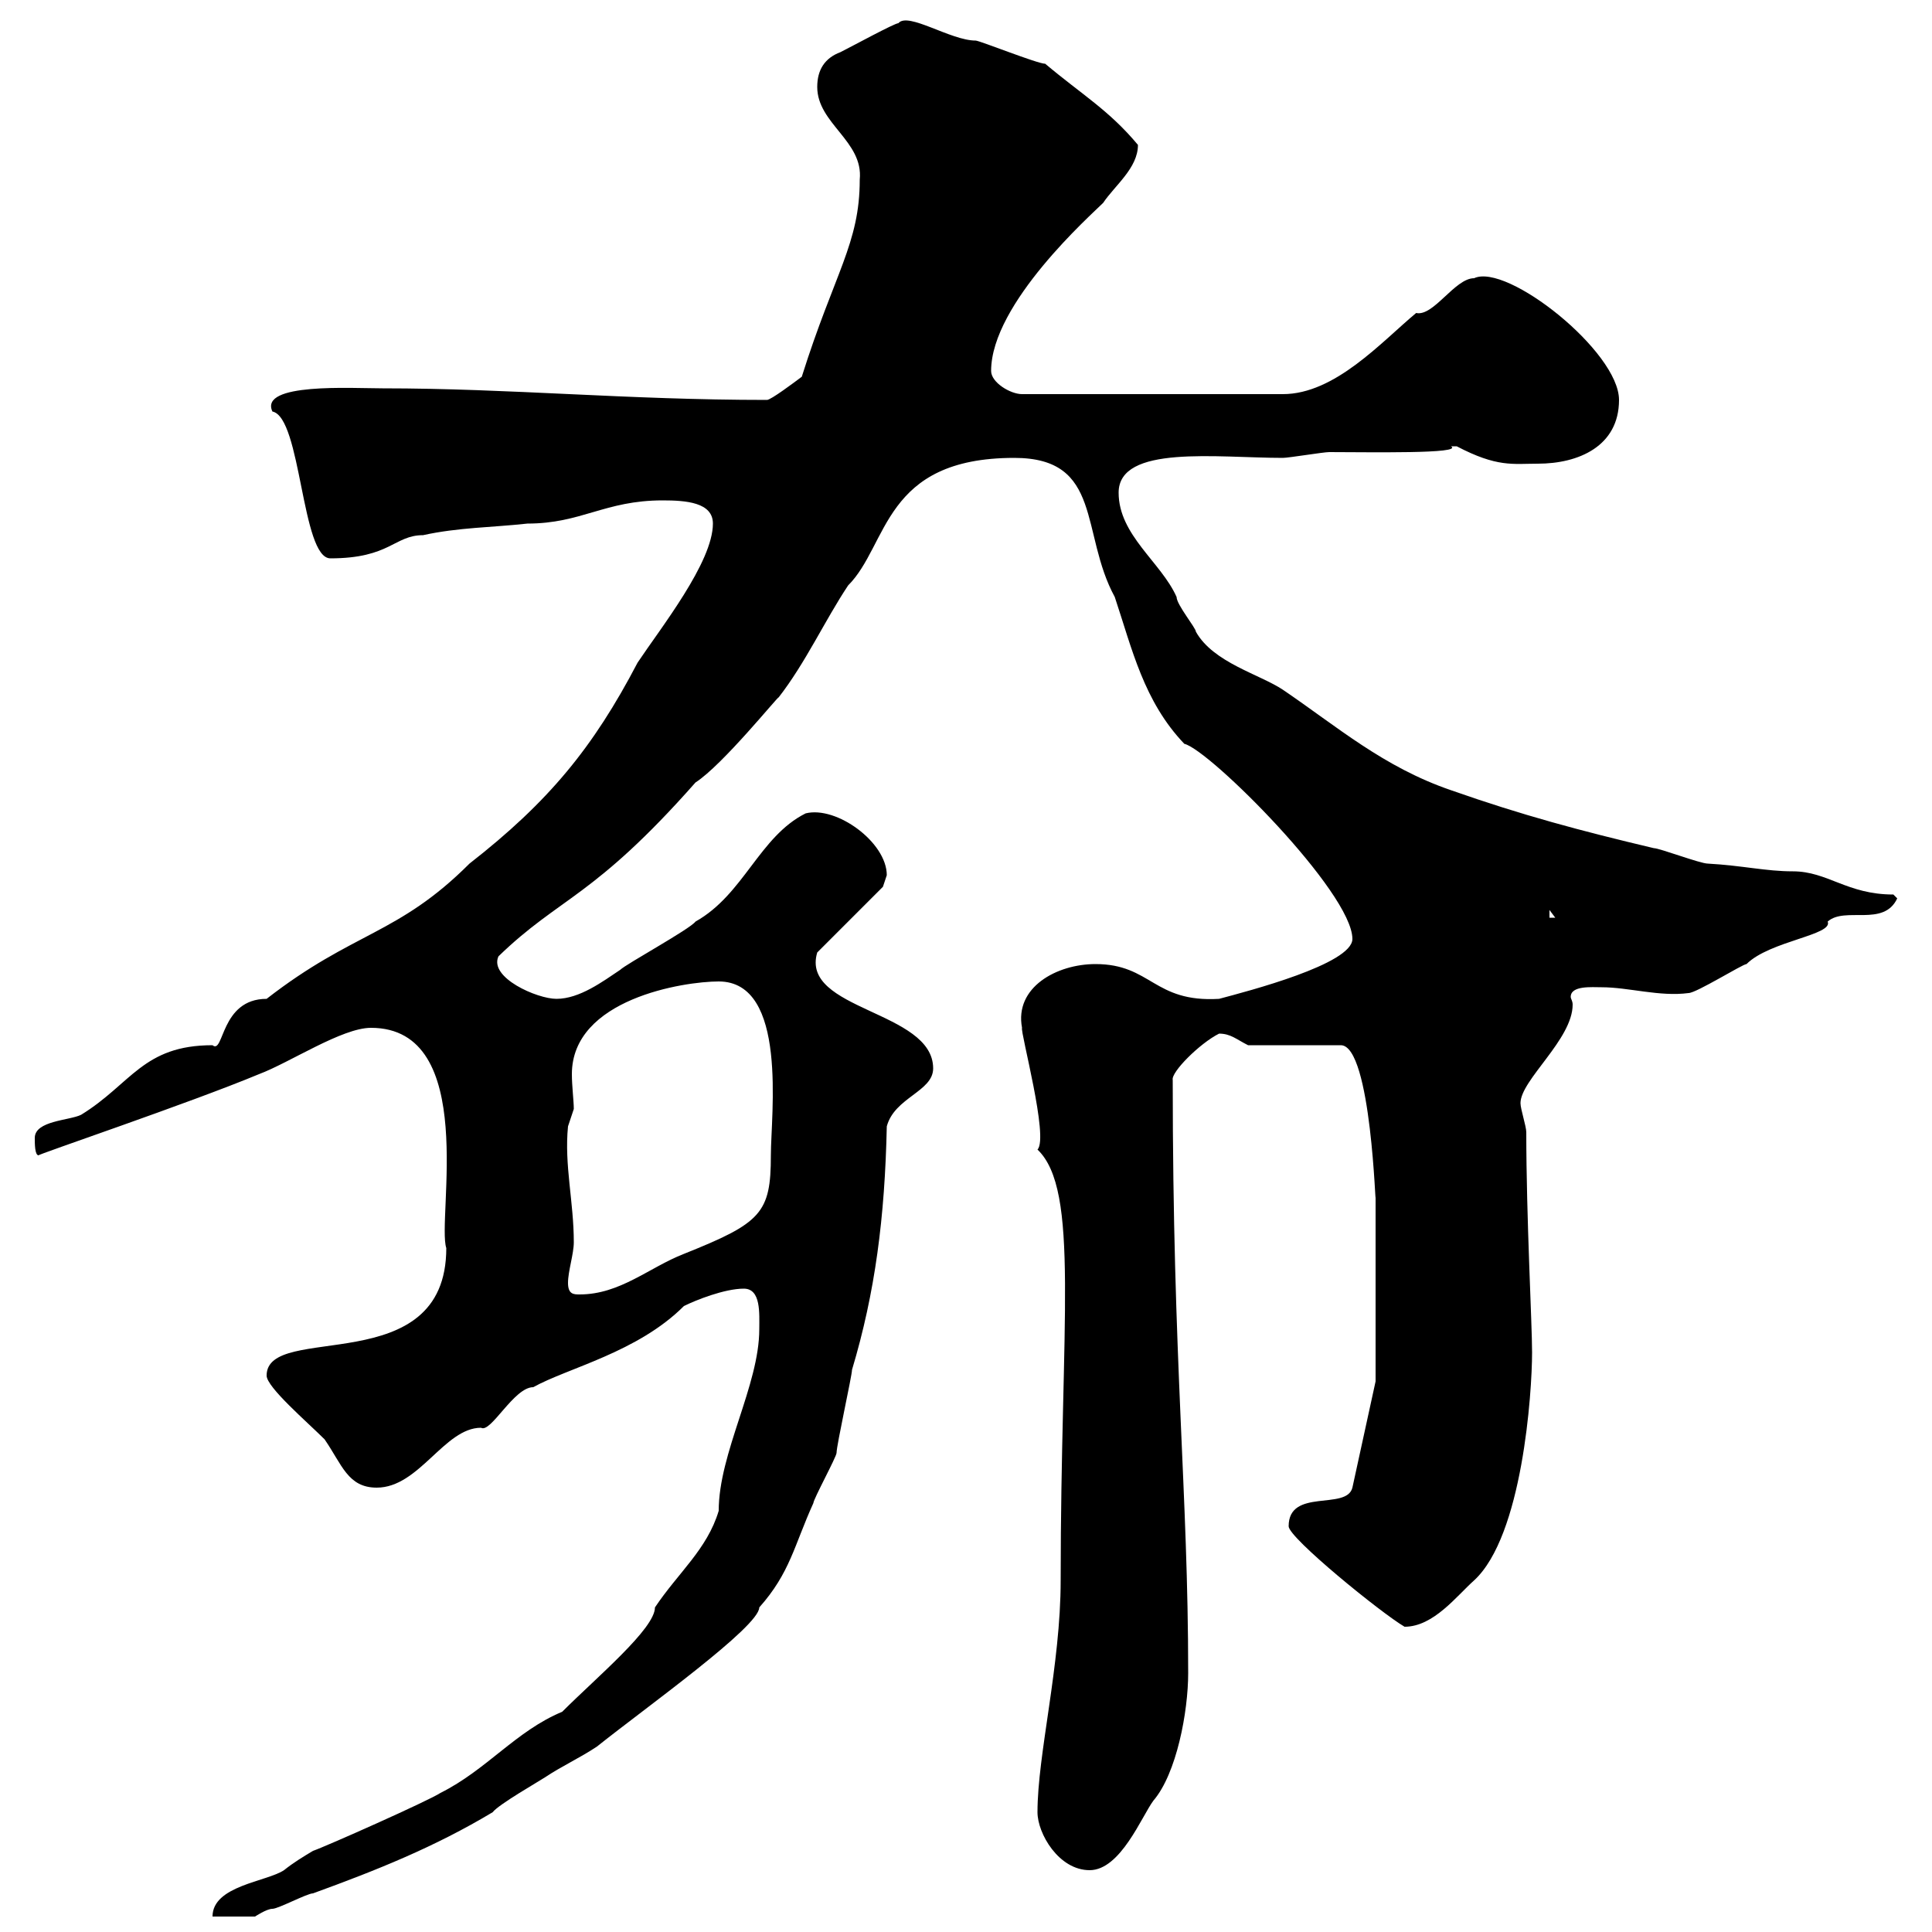 <svg xmlns="http://www.w3.org/2000/svg" xmlns:xlink="http://www.w3.org/1999/xlink" width="300" height="300"><path d="M87.30 265.80C80.10 268.80 75.60 274.80 68.40 278.40C66.60 279.60 50.40 286.80 48.60 287.40C47.10 288.30 45.60 289.20 44.10 290.40C41.40 292.20 33 292.80 33 297.60C34.20 297.60 38.40 297.60 39.60 297.60C39.60 297.60 41.40 296.40 42.30 296.40C43.20 296.40 47.70 294 48.60 294C58.50 290.40 67.50 286.80 76.50 281.40C77.40 280.20 83.70 276.60 84.60 276C87.30 274.20 90 273 92.70 271.20C100.20 265.20 117.90 252.60 117.90 249.60C122.70 244.20 123.30 240 126.30 233.40C126.30 232.80 129.90 226.20 129.90 225.60C129.90 224.40 132.30 213.60 132.30 212.70C135.90 200.70 137.40 189 137.70 174.90C138.90 170.40 144.90 169.50 144.90 165.90C144.90 156.90 124.20 156.90 126.90 147.90L137.10 137.70C137.10 137.70 137.70 135.90 137.70 135.90C137.70 130.80 129.90 125.10 125.10 126.30C117.90 129.90 115.50 138.90 108 143.10C107.10 144.30 97.20 149.70 96.30 150.60C93.60 152.40 90 155.10 86.40 155.10C83.40 155.10 75.90 151.80 77.40 148.50C87 139.20 92.10 139.50 108 121.50C112.20 118.80 120.90 108 120.90 108.30C125.10 102.90 128.10 96.30 131.70 90.90C138 84.60 137.10 71.10 157.50 71.10C171.30 71.10 167.70 82.80 173.10 92.70C175.80 100.80 177.60 108.90 183.90 115.50C187.80 116.40 210 138.60 210 145.80C210 149.70 193.80 153.90 189.30 155.10C179.10 155.70 178.80 149.70 170.10 149.70C164.10 149.70 157.50 153.30 158.70 159.60C158.40 160.20 162.90 176.70 161.10 178.50C167.70 184.80 164.70 205.20 164.70 245.40C164.70 258.60 161.10 272.40 161.10 281.40C161.10 284.70 164.40 290.40 169.20 290.40C174 290.40 177.30 282 179.10 279.60C182.70 275.40 184.50 265.80 184.50 259.80C184.50 231.60 182.10 211.80 182.10 167.70C181.80 166.50 186.30 162 189.30 160.50C191.10 160.50 192 161.40 193.80 162.30L208.20 162.30C213 162.30 213.60 189 213.60 185.70C213.60 191.40 213.60 209.10 213.60 214.50L210 231C209.10 234.60 200.10 231 200.10 237C200.10 238.80 214.50 250.50 218.10 252.60C222.60 252.60 226.20 247.80 228.90 245.40C236.40 238.50 237.90 216.30 237.90 210C237.90 205.50 237 189 237 175.80C237 174.90 236.10 172.20 236.10 171.30C236.10 167.70 244.20 161.40 244.20 156C244.20 155.40 243.90 155.10 243.90 154.80C243.90 153 247.20 153.30 248.70 153.30C252.90 153.30 257.70 154.80 262.20 154.20C263.40 154.20 270.60 149.70 271.20 149.70C274.80 146.10 284.70 145.20 283.80 143.10C286.50 140.70 292.50 144 294.60 139.50C294.60 139.50 294 138.90 294 138.90C286.80 138.90 283.80 135.30 278.40 135.30C274.20 135.30 270.60 134.40 265.20 134.10C264 134.10 257.70 131.70 256.80 131.70C245.40 129 236.40 126.60 225.30 122.70C214.80 119.10 207.60 112.80 199.20 107.10C195.60 104.70 188.40 102.90 185.70 98.10C185.70 97.50 182.70 93.90 182.70 92.70C180.30 87.30 173.70 83.10 173.70 76.50C173.70 69 189 71.10 199.20 71.10C200.10 71.10 205.50 70.20 206.40 70.20C212.40 70.20 227.40 70.50 225.30 69.30C225.30 69.30 225.30 69.30 226.20 69.30C232.50 72.60 234.90 72 238.80 72C245.10 72 251.40 69.30 251.40 62.10C251.40 54.60 234 40.80 228.90 43.20C225.90 43.20 222.60 49.20 219.90 48.60C214.50 53.10 207.30 61.20 199.20 61.20L158.70 61.20C156.90 61.20 153.90 59.40 153.90 57.60C153.90 47.10 169.50 33.30 171.30 31.50C173.10 28.80 176.70 26.10 176.70 22.50C172.20 17.10 168 14.70 162.30 9.90C161.10 9.90 152.10 6.30 151.50 6.30C147.60 6.30 141 1.80 139.50 3.60C138.90 3.60 132.30 7.20 130.50 8.10C128.10 9 126.90 10.80 126.90 13.50C126.90 19.20 134.10 21.90 133.50 27.90C133.50 37.80 129.60 42.30 124.50 58.50C123.30 59.40 119.70 62.10 119.10 62.10C97.20 62.10 79.20 60.30 59.40 60.30C54.60 60.30 40.20 59.40 42.30 63.90C46.80 64.80 46.80 86.70 51.30 86.70C60.60 86.70 61.20 83.10 65.70 83.10C71.10 81.90 76.50 81.90 81.90 81.30C90.30 81.30 93.90 77.70 102.90 77.70C106.50 77.70 110.70 78 110.70 81.30C110.70 87.30 102.60 97.50 99 102.90C92.10 116.10 85.20 124.50 72.90 134.10C61.80 145.20 54.90 144.60 41.40 155.10C34.20 155.10 34.80 163.80 33 162.30C22.20 162.30 20.40 168.30 12.60 173.10C10.80 174 5.40 174 5.40 176.70C5.40 177.60 5.40 179.40 6 179.40C5.40 179.40 29.40 171.30 40.20 166.80C45 165 53.10 159.60 57.60 159.60C74.40 159.60 67.80 189.30 69.30 193.80C69.30 214.50 41.40 205.20 41.40 213.60C41.40 215.40 47.70 220.80 50.40 223.50C53.10 227.40 54 231 58.50 231C65.10 231 69 221.70 74.70 221.70C76.20 222.60 79.80 215.40 82.80 215.40C88.20 212.40 99 210 106.20 202.80C108 201.90 112.50 200.10 115.50 200.10C118.20 200.10 117.90 204 117.90 206.40C117.90 215.10 111.60 225.60 111.60 234.60C109.80 240.60 105.30 244.20 101.70 249.60C101.70 252.90 92.70 260.40 87.30 265.80ZM88.20 199.20C88.20 197.40 89.10 194.70 89.10 192.90C89.10 186.60 87.60 180.90 88.20 174.90C88.20 174.90 89.10 172.20 89.10 172.20C89.10 171 88.80 168.60 88.80 166.80C88.80 155.10 106.20 152.40 111.60 152.40C122.40 152.40 119.70 173.10 119.70 179.40C119.70 188.40 118.20 189.90 106.20 194.70C100.80 196.80 96.30 201 90 201C89.10 201 88.20 201 88.20 199.20ZM240.60 141.30L241.50 142.50L240.60 142.50Z"/></svg>